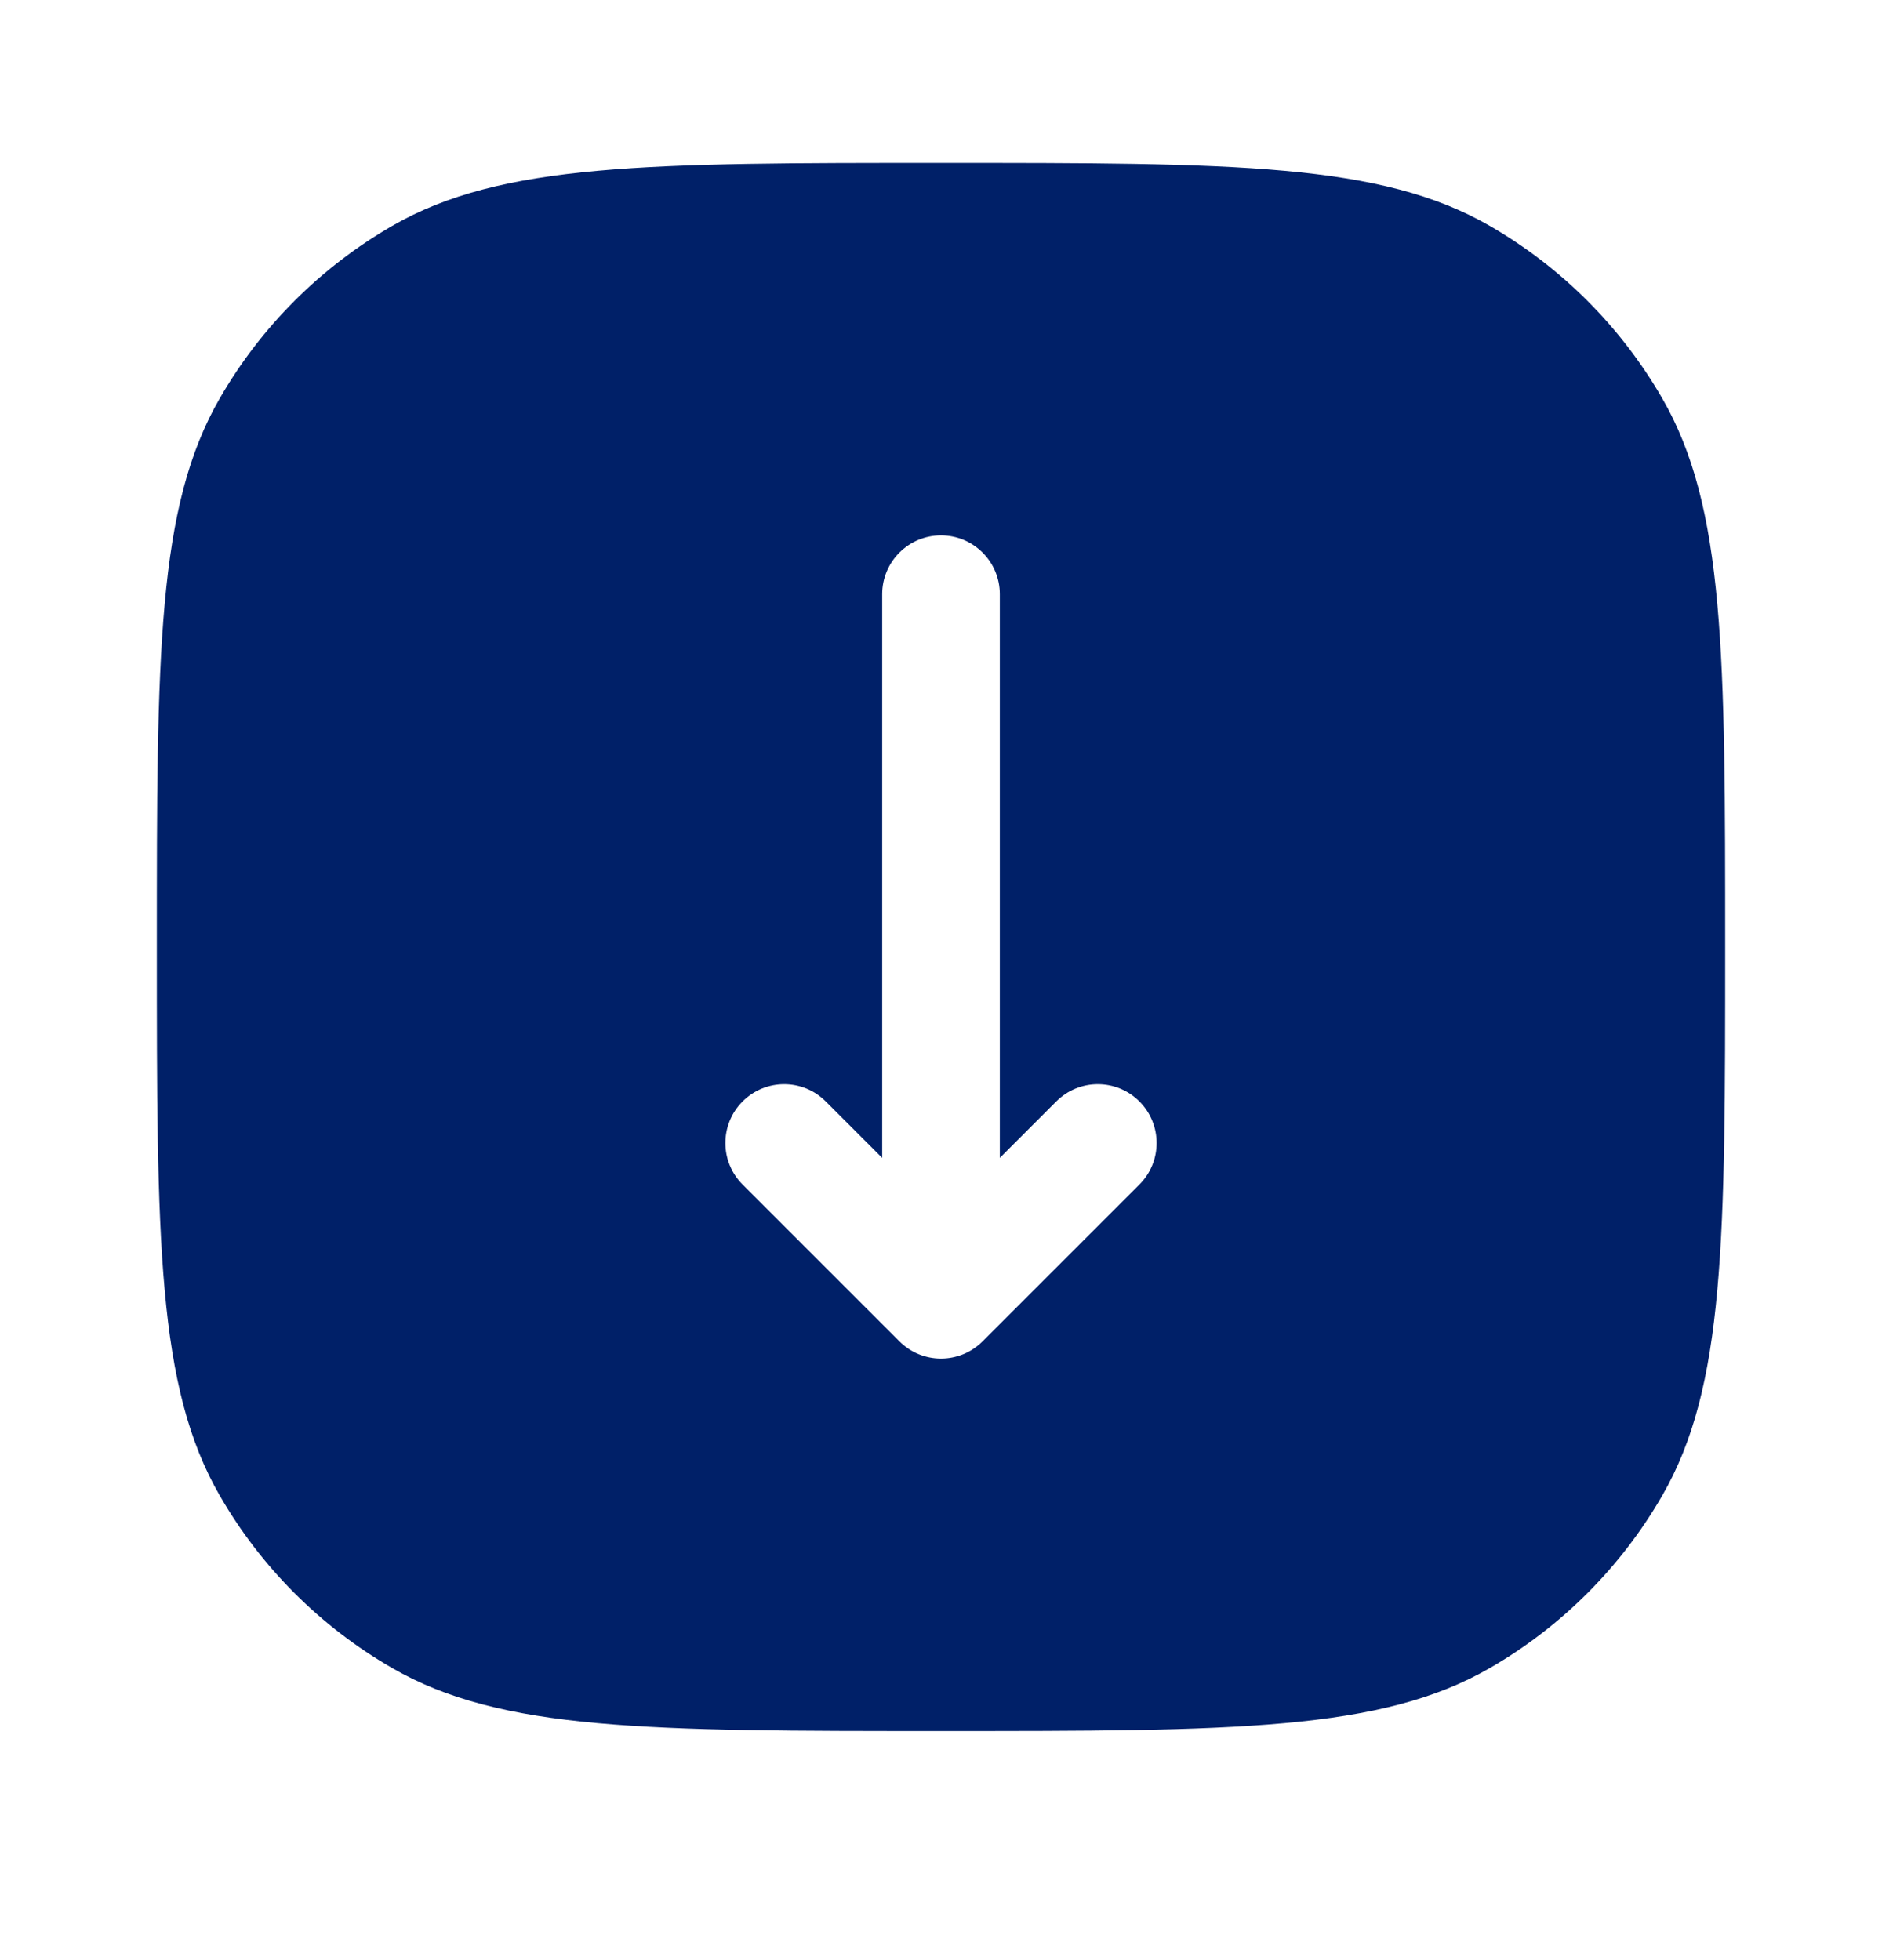 <svg xmlns="http://www.w3.org/2000/svg" width="24" height="25" viewBox="0 0 24 25" fill="none"><path fill-rule="evenodd" clip-rule="evenodd" d="M22 12.078C22 8.34 22 6.47 21.196 5.078C20.669 4.166 19.912 3.409 19 2.882C17.608 2.078 15.739 2.078 12 2.078C8.262 2.078 6.392 2.078 5 2.882C4.088 3.409 3.33 4.166 2.804 5.078C2 6.47 2 8.34 2 12.078C2 15.817 2 17.686 2.804 19.078C3.33 19.99 4.088 20.748 5 21.274C6.392 22.078 8.262 22.078 12 22.078C15.739 22.078 17.608 22.078 19 21.274C19.912 20.748 20.669 19.99 21.196 19.078C22 17.686 22 15.817 22 12.078ZM12.75 7.578C12.75 7.164 12.414 6.828 12 6.828C11.586 6.828 11.25 7.164 11.25 7.578L11.25 14.768L10.53 14.048C10.237 13.755 9.763 13.755 9.47 14.048C9.177 14.341 9.177 14.816 9.47 15.108L11.47 17.108C11.763 17.401 12.237 17.401 12.53 17.108L14.53 15.108C14.823 14.816 14.823 14.341 14.53 14.048C14.237 13.755 13.763 13.755 13.47 14.048L12.75 14.768L12.75 7.578Z" fill="#002068"></path></svg>